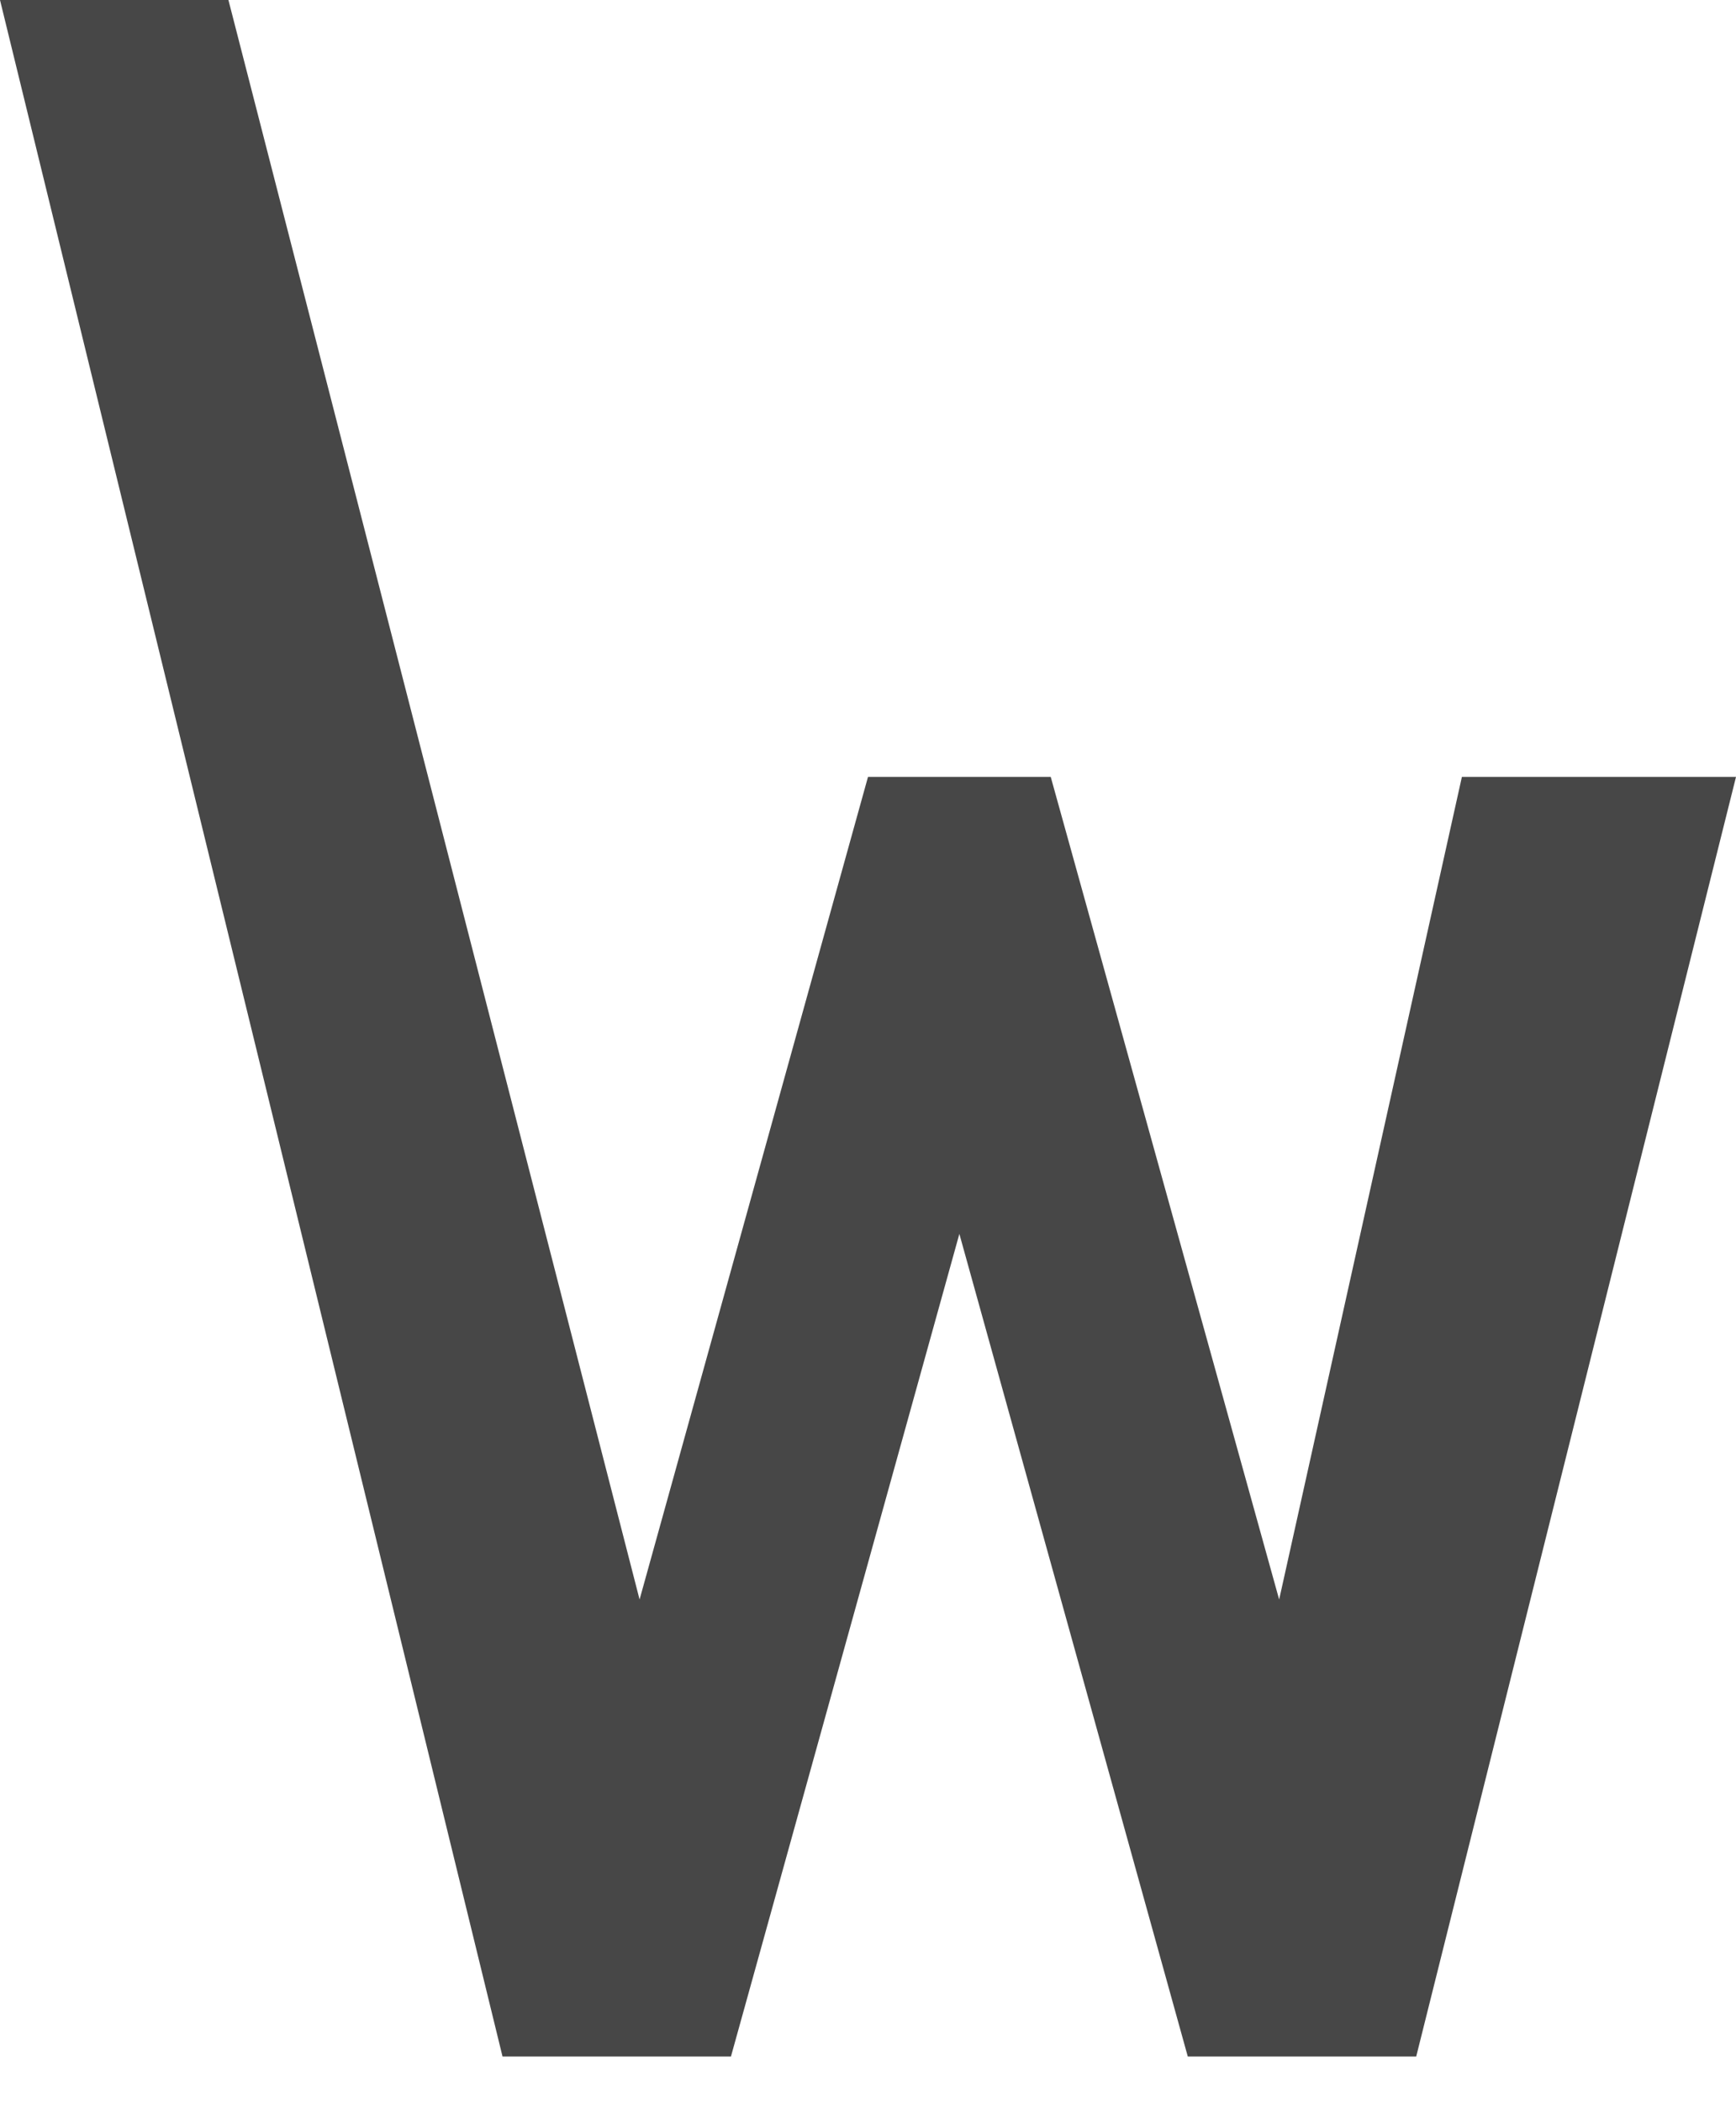 <?xml version="1.0" encoding="UTF-8"?> <svg xmlns="http://www.w3.org/2000/svg" width="19" height="23" viewBox="0 0 19 23" fill="none"><path d="M7 17.5L2.5 0H0L5.5 22.5H8L10.5 13.5L13 22.5H15.5L19 8.5H16L14 17.5L11.5 8.5H9.5L7 17.5Z" fill="#474747"></path></svg> 